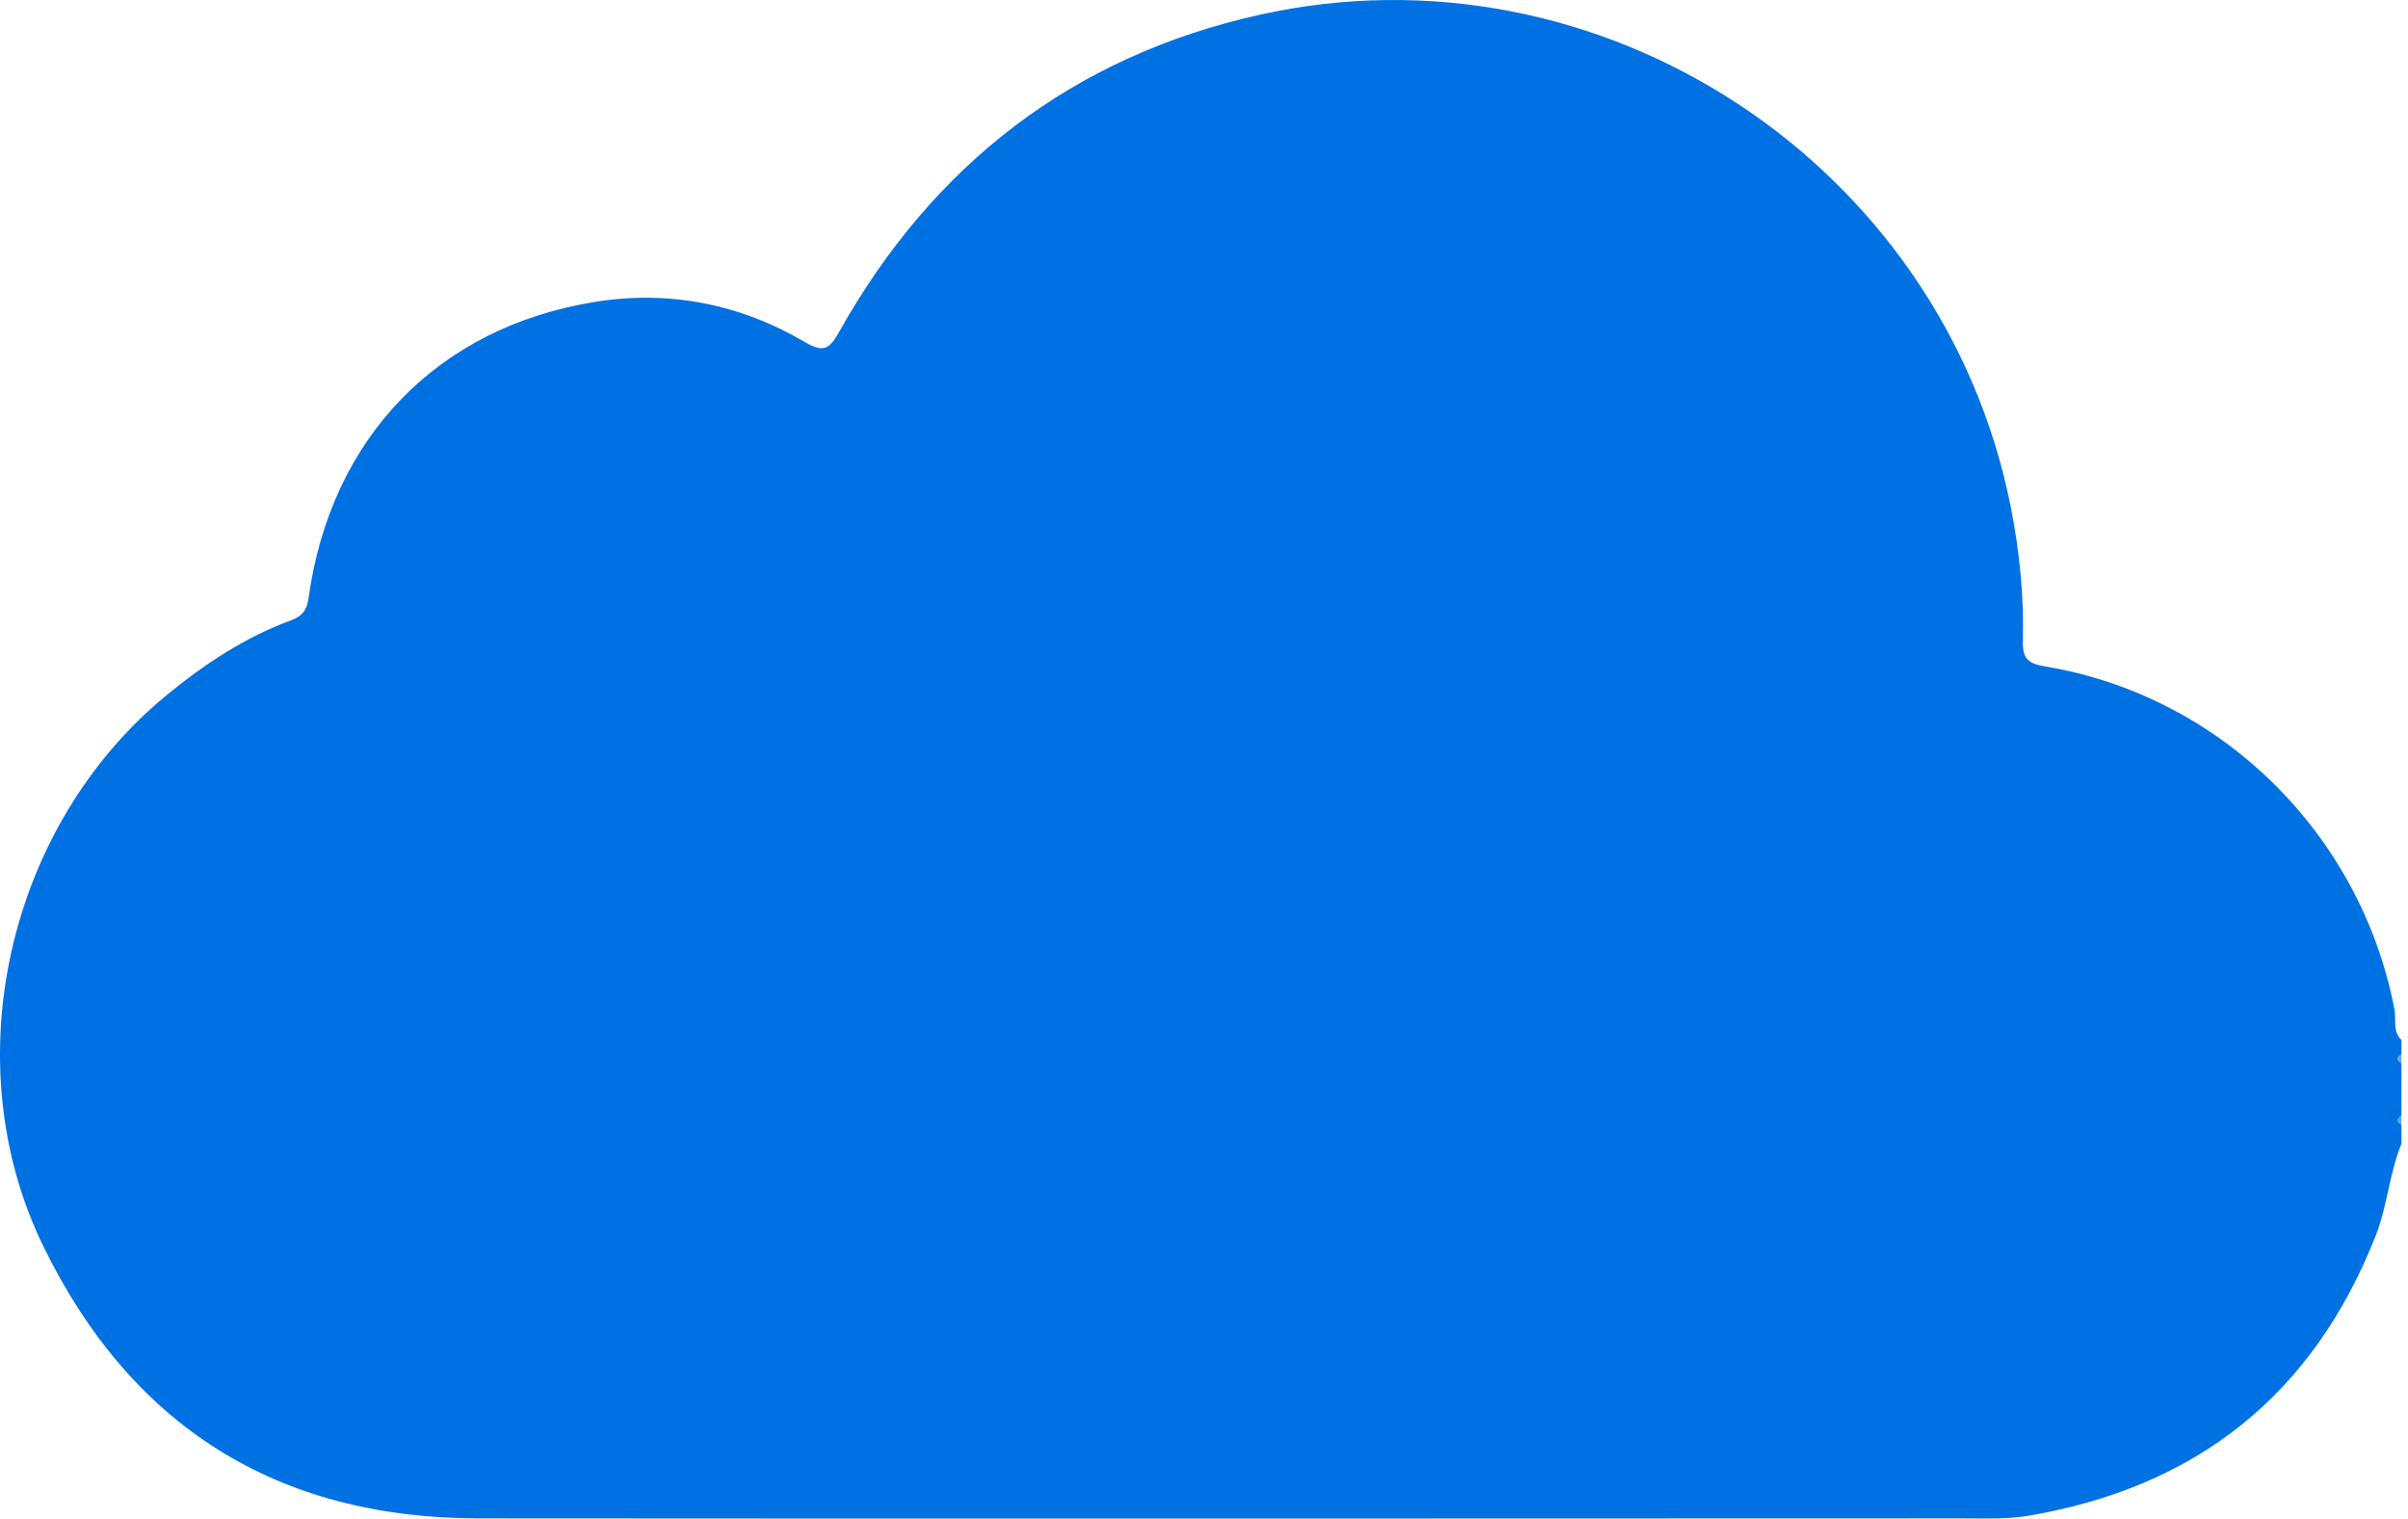 <svg width="111" height="70" viewBox="0 0 111 70" fill="none" xmlns="http://www.w3.org/2000/svg">
<path d="M110.697 52.726C110.136 54.087 110.055 55.574 109.514 56.95C106.61 64.342 101.203 68.568 93.483 69.872C92.496 70.038 91.469 69.99 90.462 69.99C67.657 69.996 44.849 70.009 22.044 69.99C12.796 69.981 6.046 65.766 1.987 57.425C-2.141 48.939 0.364 38.078 7.638 32.079C9.407 30.62 11.29 29.373 13.444 28.581C13.951 28.394 14.148 28.104 14.222 27.572C15.238 20.215 20.137 15.088 27.427 13.915C30.834 13.368 34.119 14.009 37.107 15.771C37.984 16.287 38.247 16.069 38.687 15.287C43.016 7.581 49.45 2.605 58.04 0.686C73.787 -2.831 89.56 7.55 92.694 23.392C93.095 25.419 93.3 27.482 93.246 29.549C93.227 30.343 93.483 30.587 94.232 30.712C102.35 32.048 108.814 38.413 110.374 46.52C110.465 46.992 110.281 47.539 110.697 47.938V48.59C110.56 48.736 110.56 48.88 110.697 49.026V51.418C110.56 51.564 110.56 51.708 110.697 51.854V52.726Z" fill="#0071E2"/>
<path d="M110.697 49.026C110.461 48.88 110.432 48.736 110.697 48.59V49.026Z" fill="#6FA5ED"/>
<path d="M110.697 51.854C110.437 51.708 110.461 51.564 110.697 51.418V51.854Z" fill="#6BA3ED"/>
</svg>
